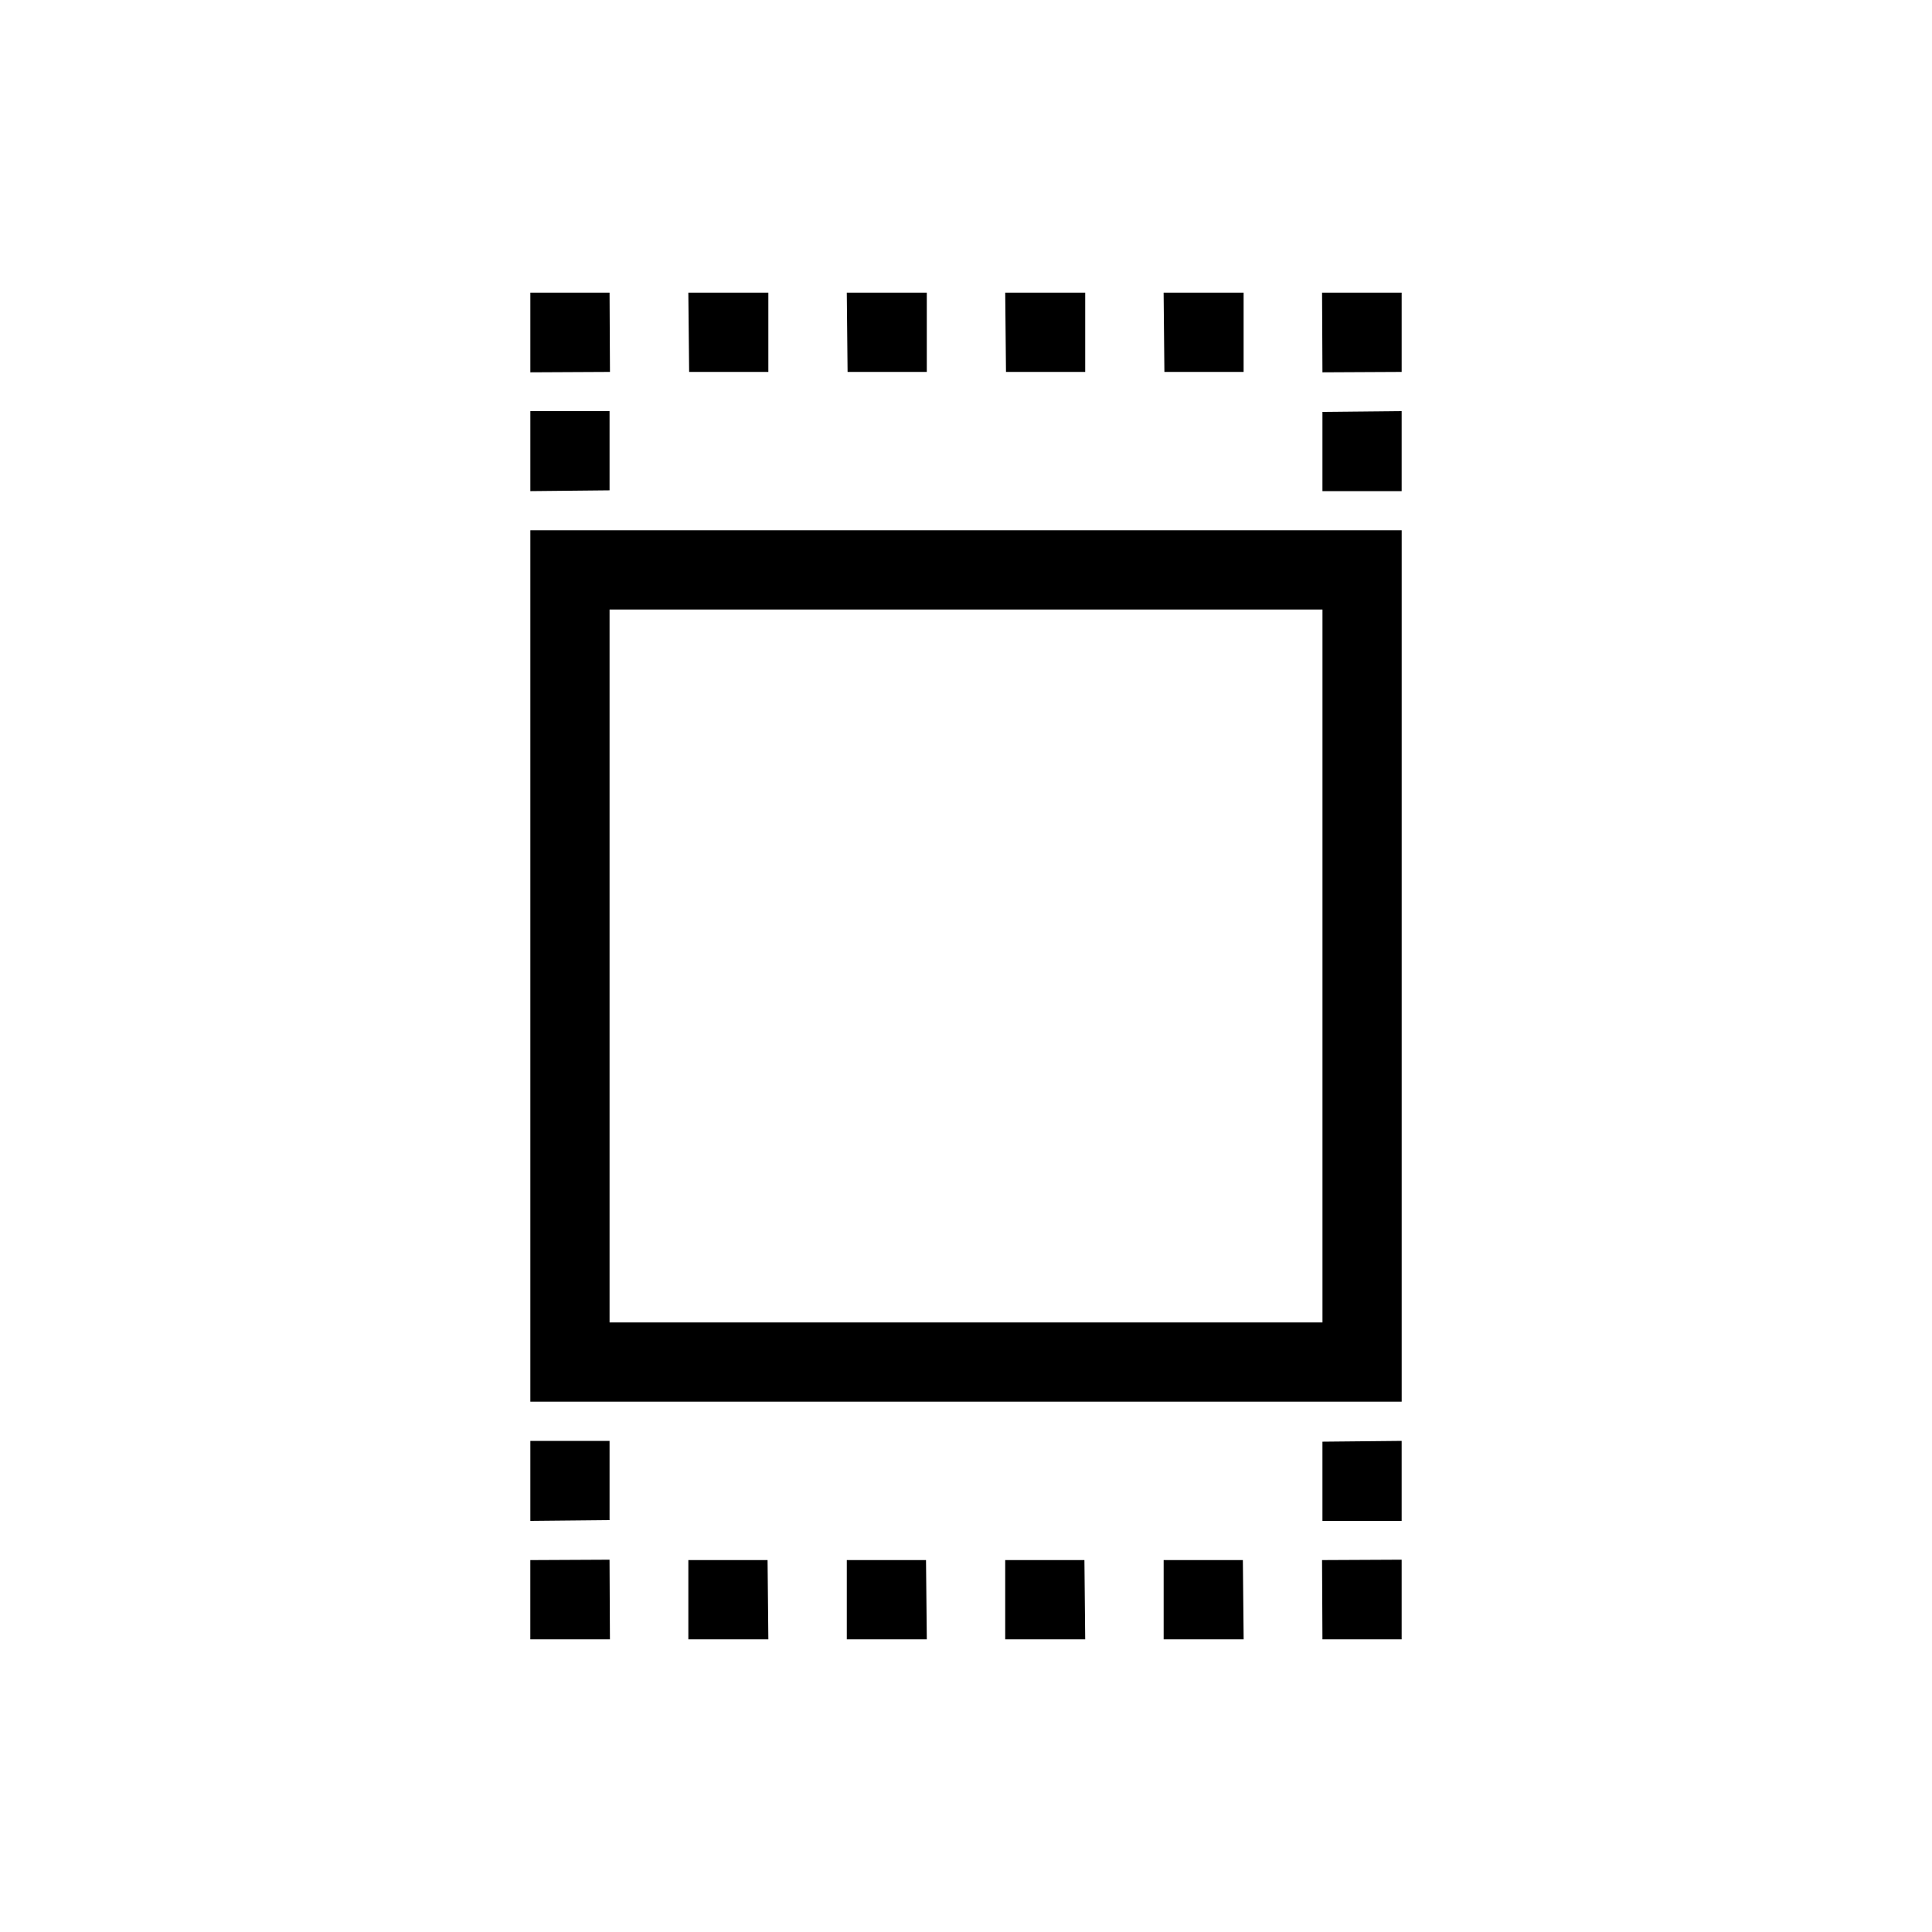 <?xml version="1.0" encoding="UTF-8"?>
<!-- Uploaded to: ICON Repo, www.svgrepo.com, Generator: ICON Repo Mixer Tools -->
<svg fill="#000000" width="800px" height="800px" version="1.1" viewBox="144 144 512 512" xmlns="http://www.w3.org/2000/svg">
 <g>
  <path d="m305.54 252.95h-20.992v21.203l20.992-0.211z"/>
  <path d="m305.54 221.57h-20.992v21.098l21.098-0.105z"/>
  <path d="m389.61 242.56v-20.992h-21.203l0.211 20.992z"/>
  <path d="m347.62 242.56v-20.992h-21.203l0.211 20.992z"/>
  <path d="m473.57 242.56v-20.992h-21.199l0.207 20.992z"/>
  <path d="m431.59 242.56v-20.992h-21.199l0.207 20.992z"/>
  <path d="m494.36 221.57 0.102 21.098 20.992-0.105v-20.992z"/>
  <path d="m494.46 274.15h20.992v-21.203l-20.992 0.211z"/>
  <path d="m494.46 547.05h20.992v-21.199l-20.992 0.207z"/>
  <path d="m494.46 578.43h20.992v-21.094l-21.094 0.102z"/>
  <path d="m326.42 557.44v20.992h21.203l-0.211-20.992z"/>
  <path d="m410.39 557.44v20.992h21.199l-0.207-20.992z"/>
  <path d="m452.38 557.44v20.992h21.199l-0.207-20.992z"/>
  <path d="m368.41 557.44v20.992h21.203l-0.211-20.992z"/>
  <path d="m284.54 557.44v20.992h21.098l-0.105-21.094z"/>
  <path d="m305.54 525.85h-20.992v21.199l20.992-0.207z"/>
  <path d="m305.54 284.54h-20.992v230.91h230.91v-230.91zm188.93 209.92h-188.93v-188.93h188.93z"/>
 </g>
</svg>